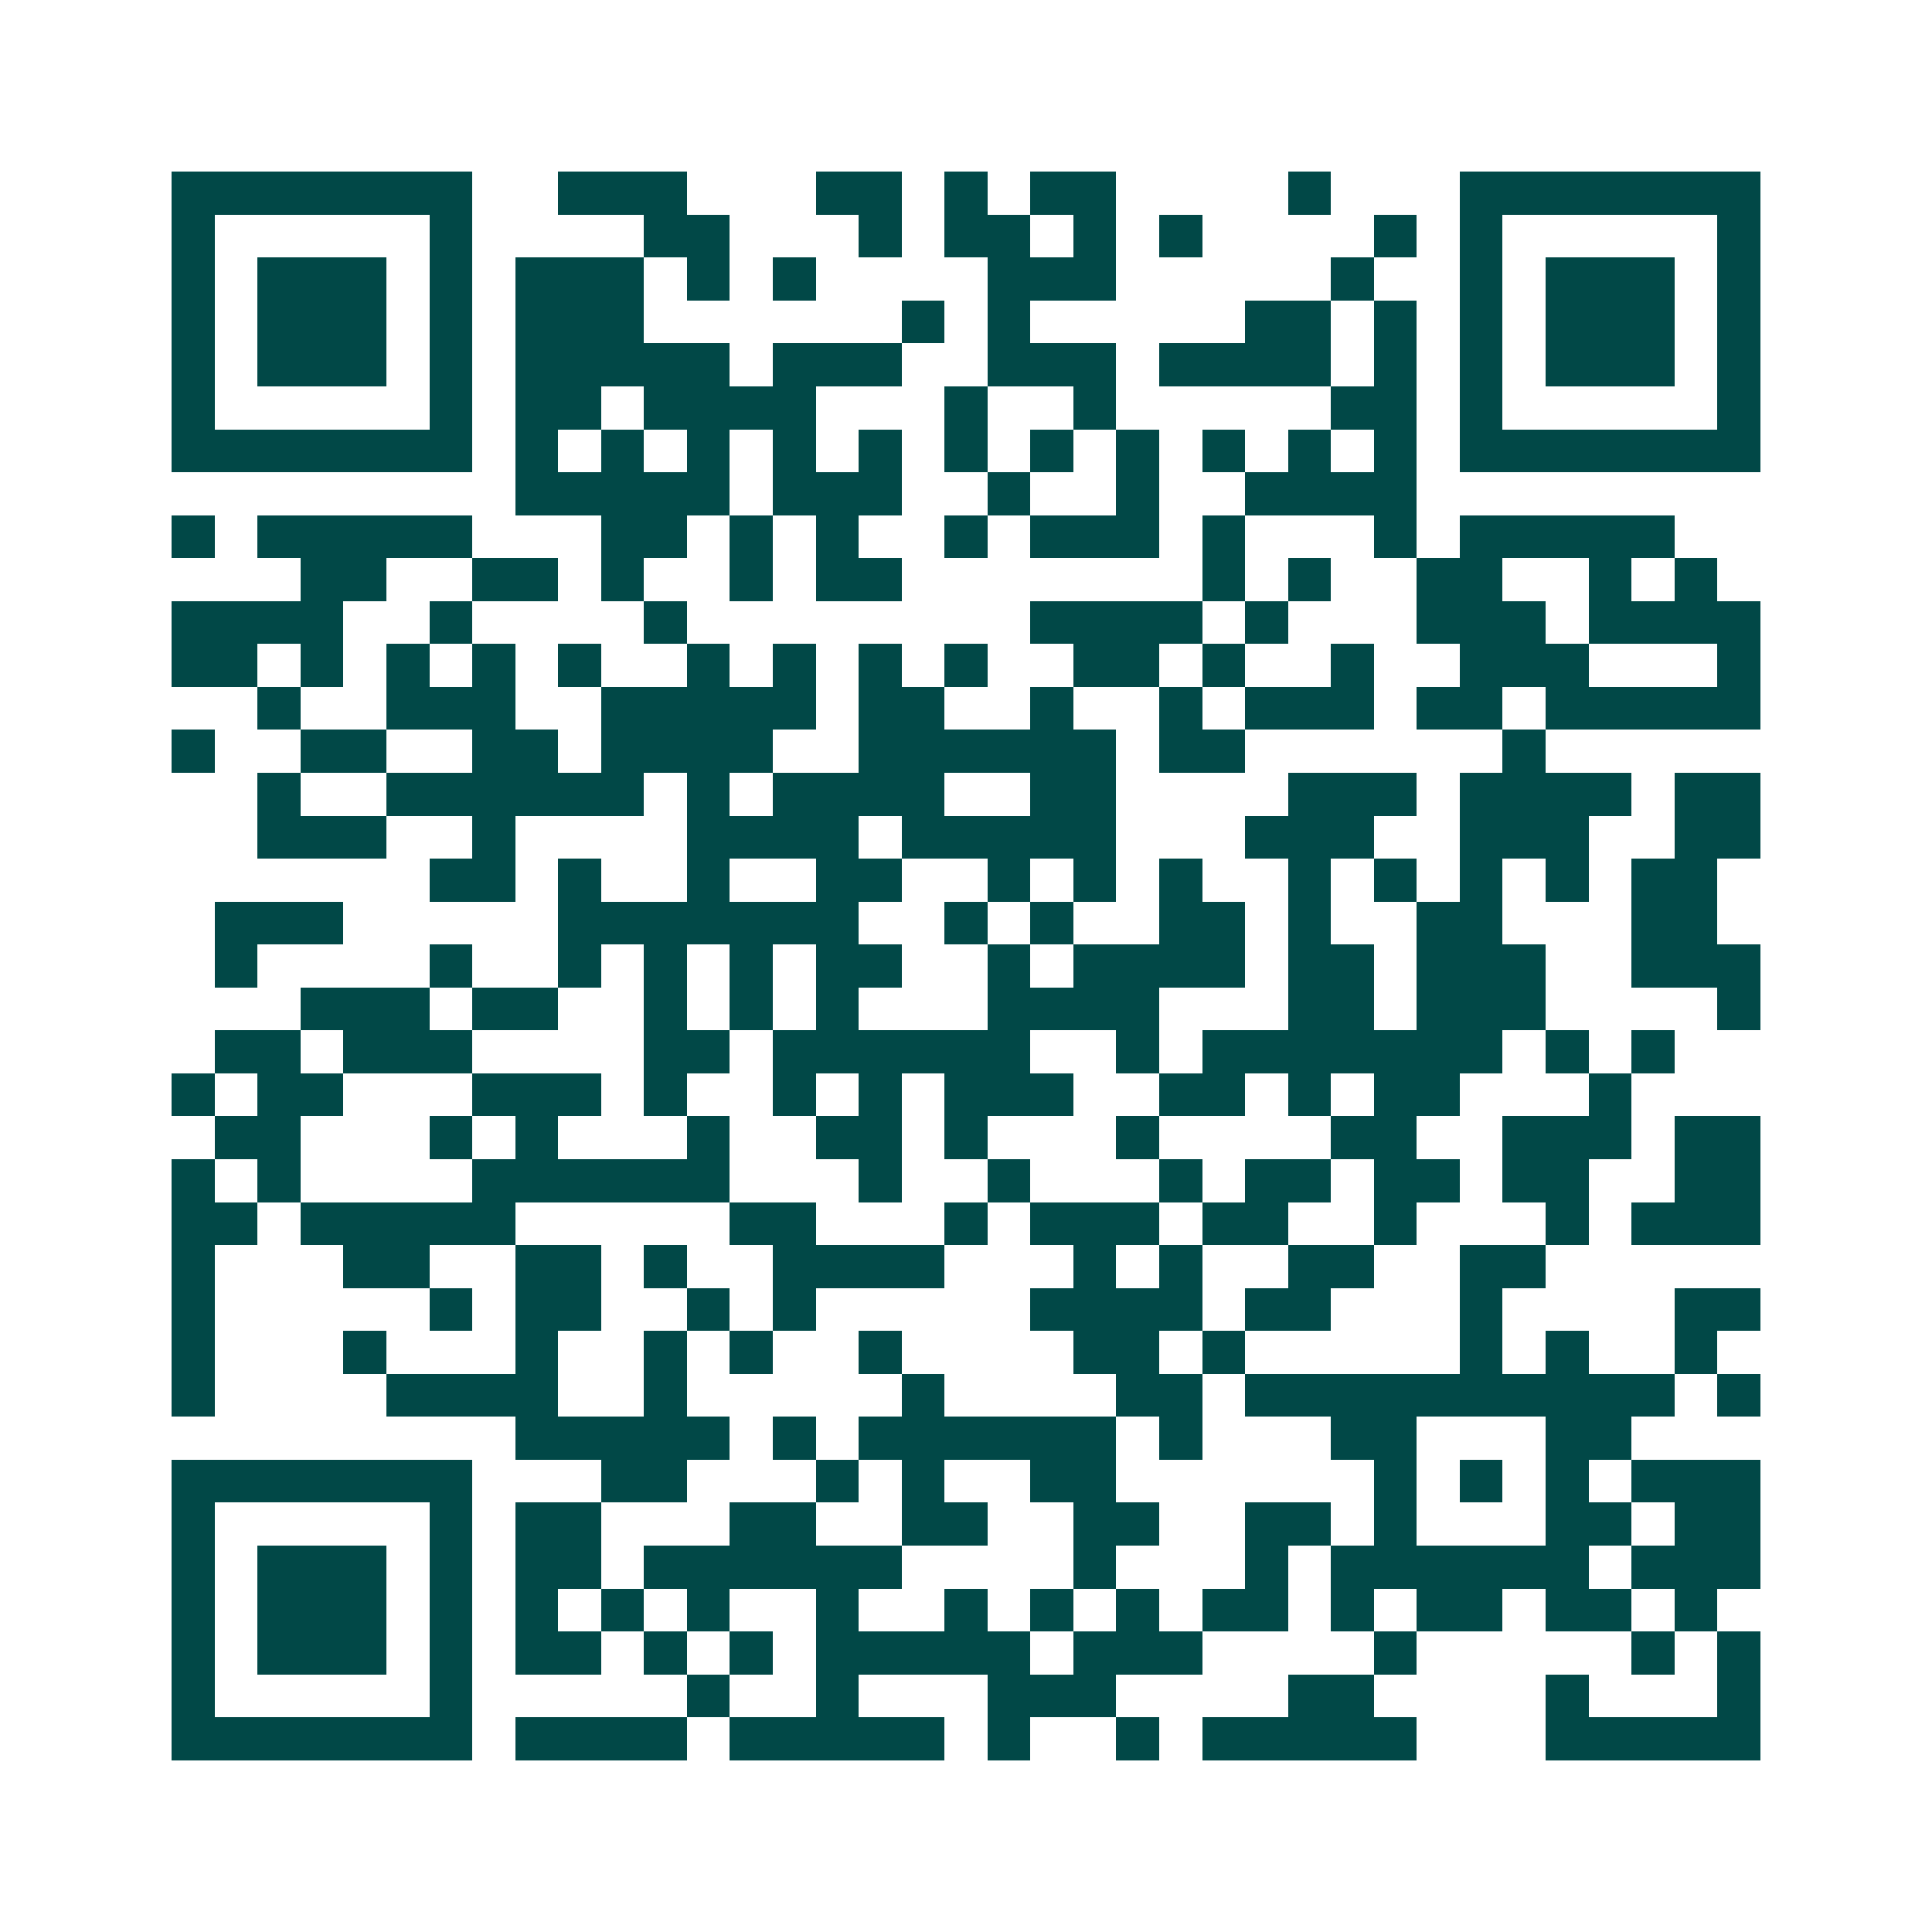 <svg xmlns="http://www.w3.org/2000/svg" width="200" height="200" viewBox="0 0 45 45" shape-rendering="crispEdges"><path fill="#ffffff" d="M0 0h45v45H0z"/><path stroke="#014847" d="M4 4.5h7m2 0h3m3 0h2m1 0h1m1 0h2m4 0h1m3 0h7M4 5.5h1m5 0h1m4 0h2m3 0h1m1 0h2m1 0h1m1 0h1m4 0h1m1 0h1m5 0h1M4 6.5h1m1 0h3m1 0h1m1 0h3m1 0h1m1 0h1m4 0h3m5 0h1m2 0h1m1 0h3m1 0h1M4 7.5h1m1 0h3m1 0h1m1 0h3m6 0h1m1 0h1m5 0h2m1 0h1m1 0h1m1 0h3m1 0h1M4 8.5h1m1 0h3m1 0h1m1 0h5m1 0h3m2 0h3m1 0h4m1 0h1m1 0h1m1 0h3m1 0h1M4 9.5h1m5 0h1m1 0h2m1 0h4m3 0h1m2 0h1m5 0h2m1 0h1m5 0h1M4 10.5h7m1 0h1m1 0h1m1 0h1m1 0h1m1 0h1m1 0h1m1 0h1m1 0h1m1 0h1m1 0h1m1 0h1m1 0h7M12 11.5h5m1 0h3m2 0h1m2 0h1m2 0h4M4 12.5h1m1 0h5m3 0h2m1 0h1m1 0h1m2 0h1m1 0h3m1 0h1m3 0h1m1 0h5M7 13.5h2m2 0h2m1 0h1m2 0h1m1 0h2m7 0h1m1 0h1m2 0h2m2 0h1m1 0h1M4 14.5h4m2 0h1m4 0h1m8 0h4m1 0h1m3 0h3m1 0h4M4 15.5h2m1 0h1m1 0h1m1 0h1m1 0h1m2 0h1m1 0h1m1 0h1m1 0h1m2 0h2m1 0h1m2 0h1m2 0h3m3 0h1M6 16.5h1m2 0h3m2 0h5m1 0h2m2 0h1m2 0h1m1 0h3m1 0h2m1 0h5M4 17.5h1m2 0h2m2 0h2m1 0h4m2 0h6m1 0h2m6 0h1M6 18.5h1m2 0h6m1 0h1m1 0h4m2 0h2m4 0h3m1 0h4m1 0h2M6 19.5h3m2 0h1m4 0h4m1 0h5m3 0h3m2 0h3m2 0h2M10 20.5h2m1 0h1m2 0h1m2 0h2m2 0h1m1 0h1m1 0h1m2 0h1m1 0h1m1 0h1m1 0h1m1 0h2M5 21.5h3m5 0h7m2 0h1m1 0h1m2 0h2m1 0h1m2 0h2m3 0h2M5 22.5h1m4 0h1m2 0h1m1 0h1m1 0h1m1 0h2m2 0h1m1 0h4m1 0h2m1 0h3m2 0h3M7 23.5h3m1 0h2m2 0h1m1 0h1m1 0h1m3 0h4m3 0h2m1 0h3m4 0h1M5 24.5h2m1 0h3m4 0h2m1 0h6m2 0h1m1 0h7m1 0h1m1 0h1M4 25.5h1m1 0h2m3 0h3m1 0h1m2 0h1m1 0h1m1 0h3m2 0h2m1 0h1m1 0h2m3 0h1M5 26.5h2m3 0h1m1 0h1m3 0h1m2 0h2m1 0h1m3 0h1m4 0h2m2 0h3m1 0h2M4 27.5h1m1 0h1m4 0h6m3 0h1m2 0h1m3 0h1m1 0h2m1 0h2m1 0h2m2 0h2M4 28.5h2m1 0h5m5 0h2m3 0h1m1 0h3m1 0h2m2 0h1m3 0h1m1 0h3M4 29.5h1m3 0h2m2 0h2m1 0h1m2 0h4m3 0h1m1 0h1m2 0h2m2 0h2M4 30.5h1m5 0h1m1 0h2m2 0h1m1 0h1m5 0h4m1 0h2m3 0h1m4 0h2M4 31.5h1m3 0h1m3 0h1m2 0h1m1 0h1m2 0h1m4 0h2m1 0h1m5 0h1m1 0h1m2 0h1M4 32.5h1m4 0h4m2 0h1m5 0h1m4 0h2m1 0h10m1 0h1M12 33.5h5m1 0h1m1 0h6m1 0h1m3 0h2m3 0h2M4 34.5h7m3 0h2m3 0h1m1 0h1m2 0h2m6 0h1m1 0h1m1 0h1m1 0h3M4 35.5h1m5 0h1m1 0h2m3 0h2m2 0h2m2 0h2m2 0h2m1 0h1m3 0h2m1 0h2M4 36.5h1m1 0h3m1 0h1m1 0h2m1 0h6m4 0h1m3 0h1m1 0h6m1 0h3M4 37.5h1m1 0h3m1 0h1m1 0h1m1 0h1m1 0h1m2 0h1m2 0h1m1 0h1m1 0h1m1 0h2m1 0h1m1 0h2m1 0h2m1 0h1M4 38.5h1m1 0h3m1 0h1m1 0h2m1 0h1m1 0h1m1 0h5m1 0h3m4 0h1m5 0h1m1 0h1M4 39.5h1m5 0h1m5 0h1m2 0h1m3 0h3m4 0h2m4 0h1m3 0h1M4 40.5h7m1 0h4m1 0h5m1 0h1m2 0h1m1 0h5m3 0h5"/></svg>
